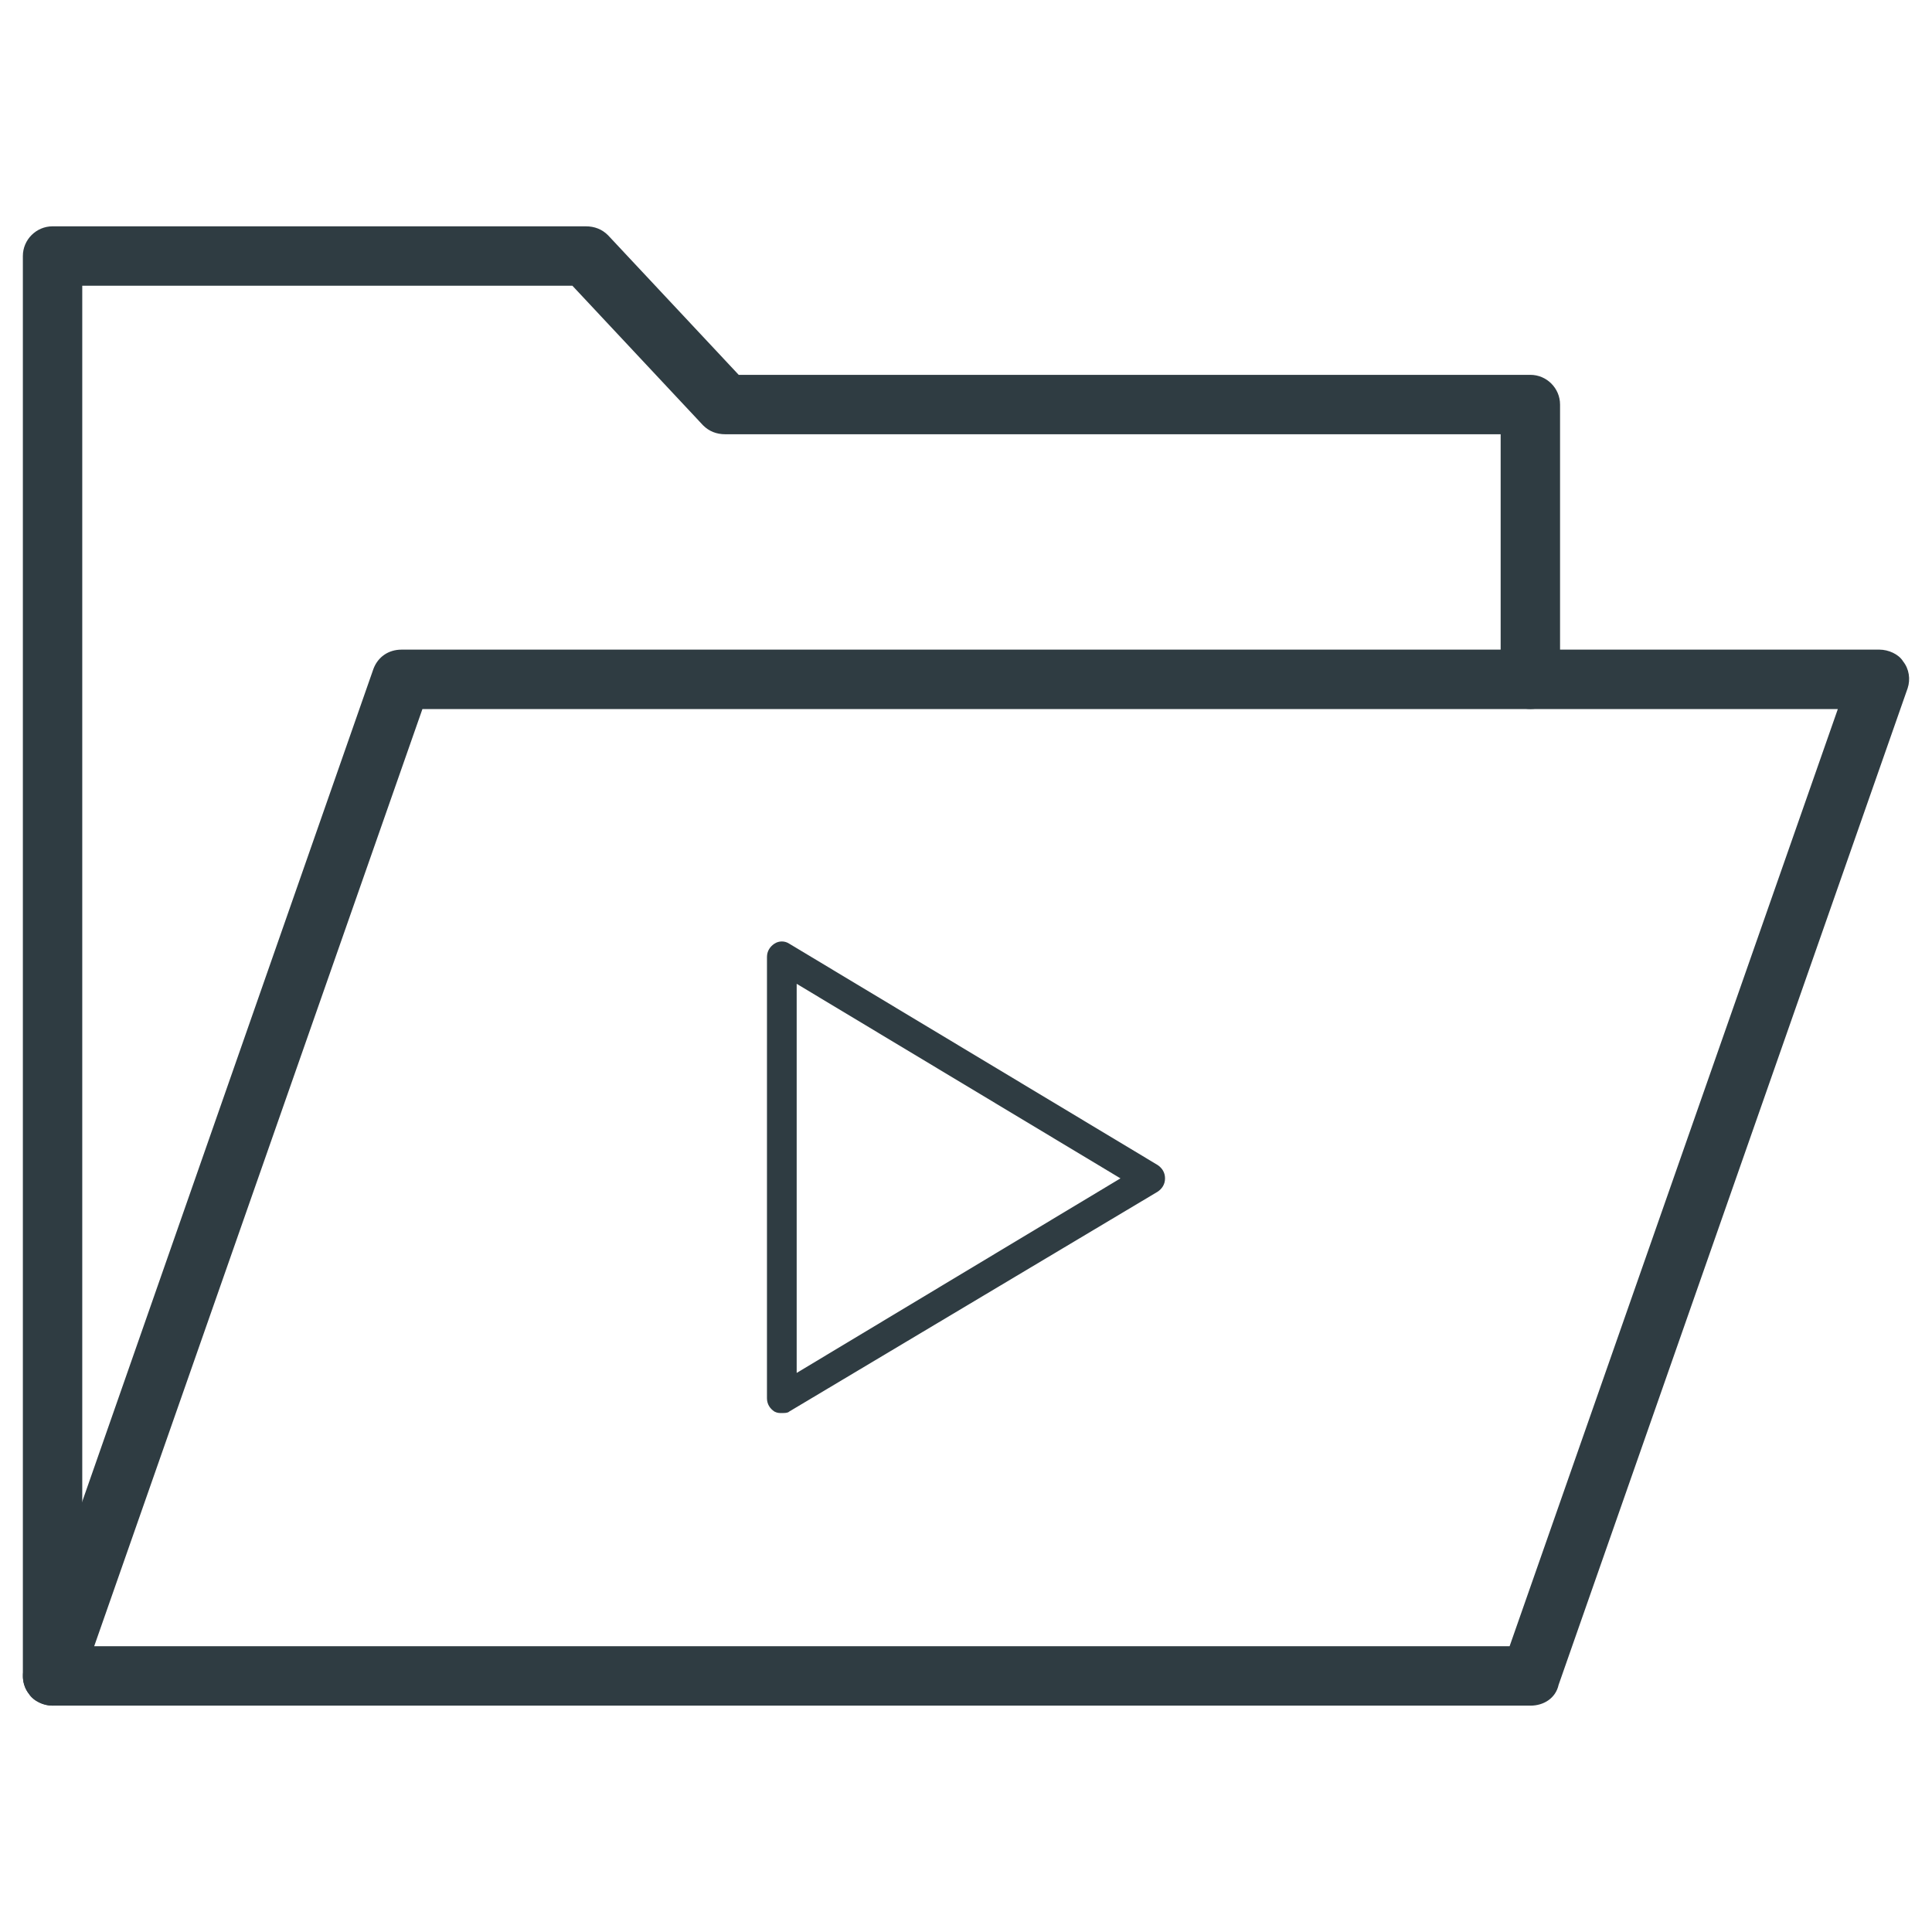 <?xml version="1.0" encoding="UTF-8"?>
<!-- Uploaded to: SVG Repo, www.svgrepo.com, Generator: SVG Repo Mixer Tools -->
<svg width="800px" height="800px" version="1.1" viewBox="144 144 512 512" xmlns="http://www.w3.org/2000/svg">
 <g fill="#2f3c42">
  <path d="m157.93 596.01c-4.328 0-7.871-3.543-7.871-7.871v-376.29c0-4.328 3.543-7.871 7.871-7.871h141.3c2.363 0 4.328 0.789 5.902 2.363l34.637 37 209.79-0.004c4.328 0 7.871 3.543 7.871 7.871v72.816c0 4.328-3.543 7.871-7.871 7.871s-7.871-3.543-7.871-7.871v-64.941h-205.46c-2.363 0-4.328-0.789-5.902-2.363l-34.637-37h-129.89v368.41c-0.004 4.332-3.547 7.875-7.875 7.875z"/>
  <path d="m549.57 596.01h-391.63c-2.363 0-5.117-1.18-6.297-3.148-1.574-1.969-1.969-4.723-1.18-7.086l92.496-264.5c1.18-3.148 3.938-5.117 7.477-5.117h391.63c2.363 0 5.117 1.18 6.297 3.148 1.574 1.969 1.969 4.723 1.18 7.086l-92.496 264.11c-0.785 3.543-3.934 5.512-7.477 5.512zm-380.61-15.742h375.1l86.984-248.36h-375.1z"/>
  <path d="m351.19 518.47c-0.789 0-1.18 0-1.969-0.395-1.18-0.789-1.969-1.969-1.969-3.543l0.004-116.9c0-1.574 0.789-2.754 1.969-3.543 1.18-0.789 2.754-0.789 3.938 0l97.613 58.648c1.18 0.789 1.969 1.969 1.969 3.543 0 1.574-0.789 2.754-1.969 3.543l-97.617 58.25c-0.395 0.395-1.18 0.395-1.969 0.395zm3.938-113.75v103.12l85.805-51.562z"/>
 </g>
</svg>